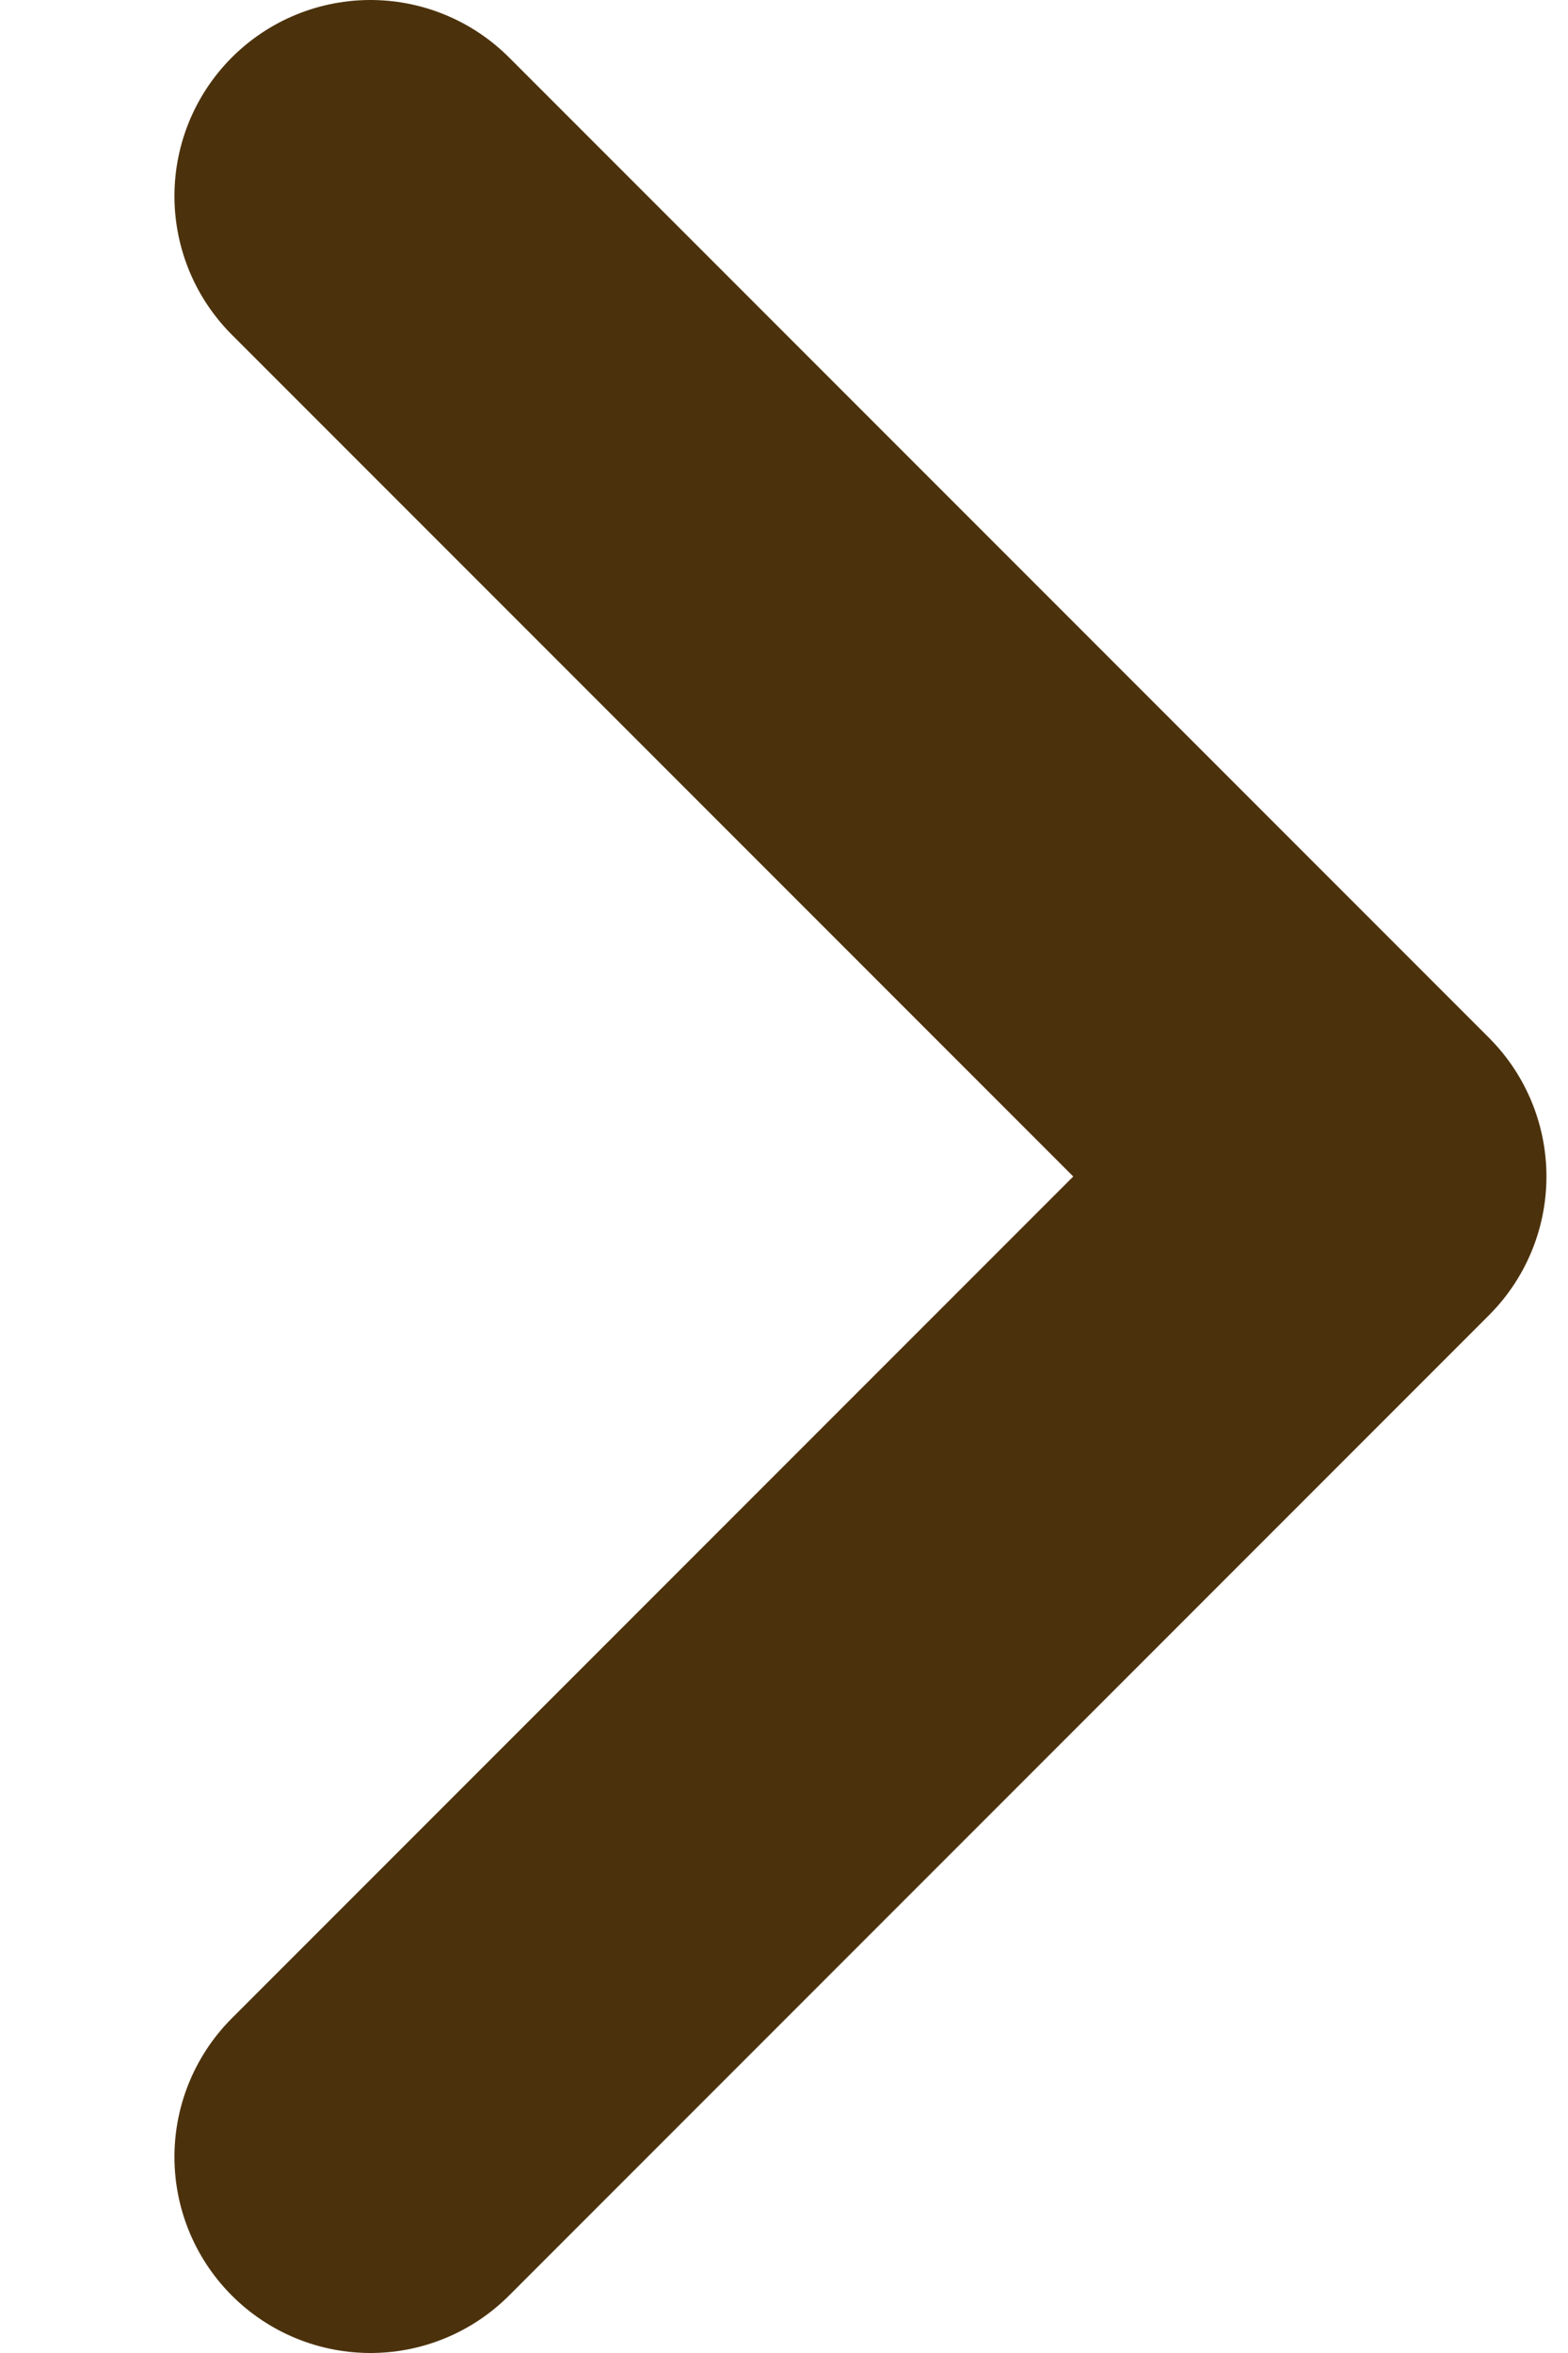 <svg width="8" height="12" viewBox="0 0 8 12" fill="none" xmlns="http://www.w3.org/2000/svg">
<path d="M1.89 1L6.89 6L1.89 11" stroke="#4C320C" stroke-width="2" stroke-linecap="round" stroke-linejoin="round"/>
</svg>
